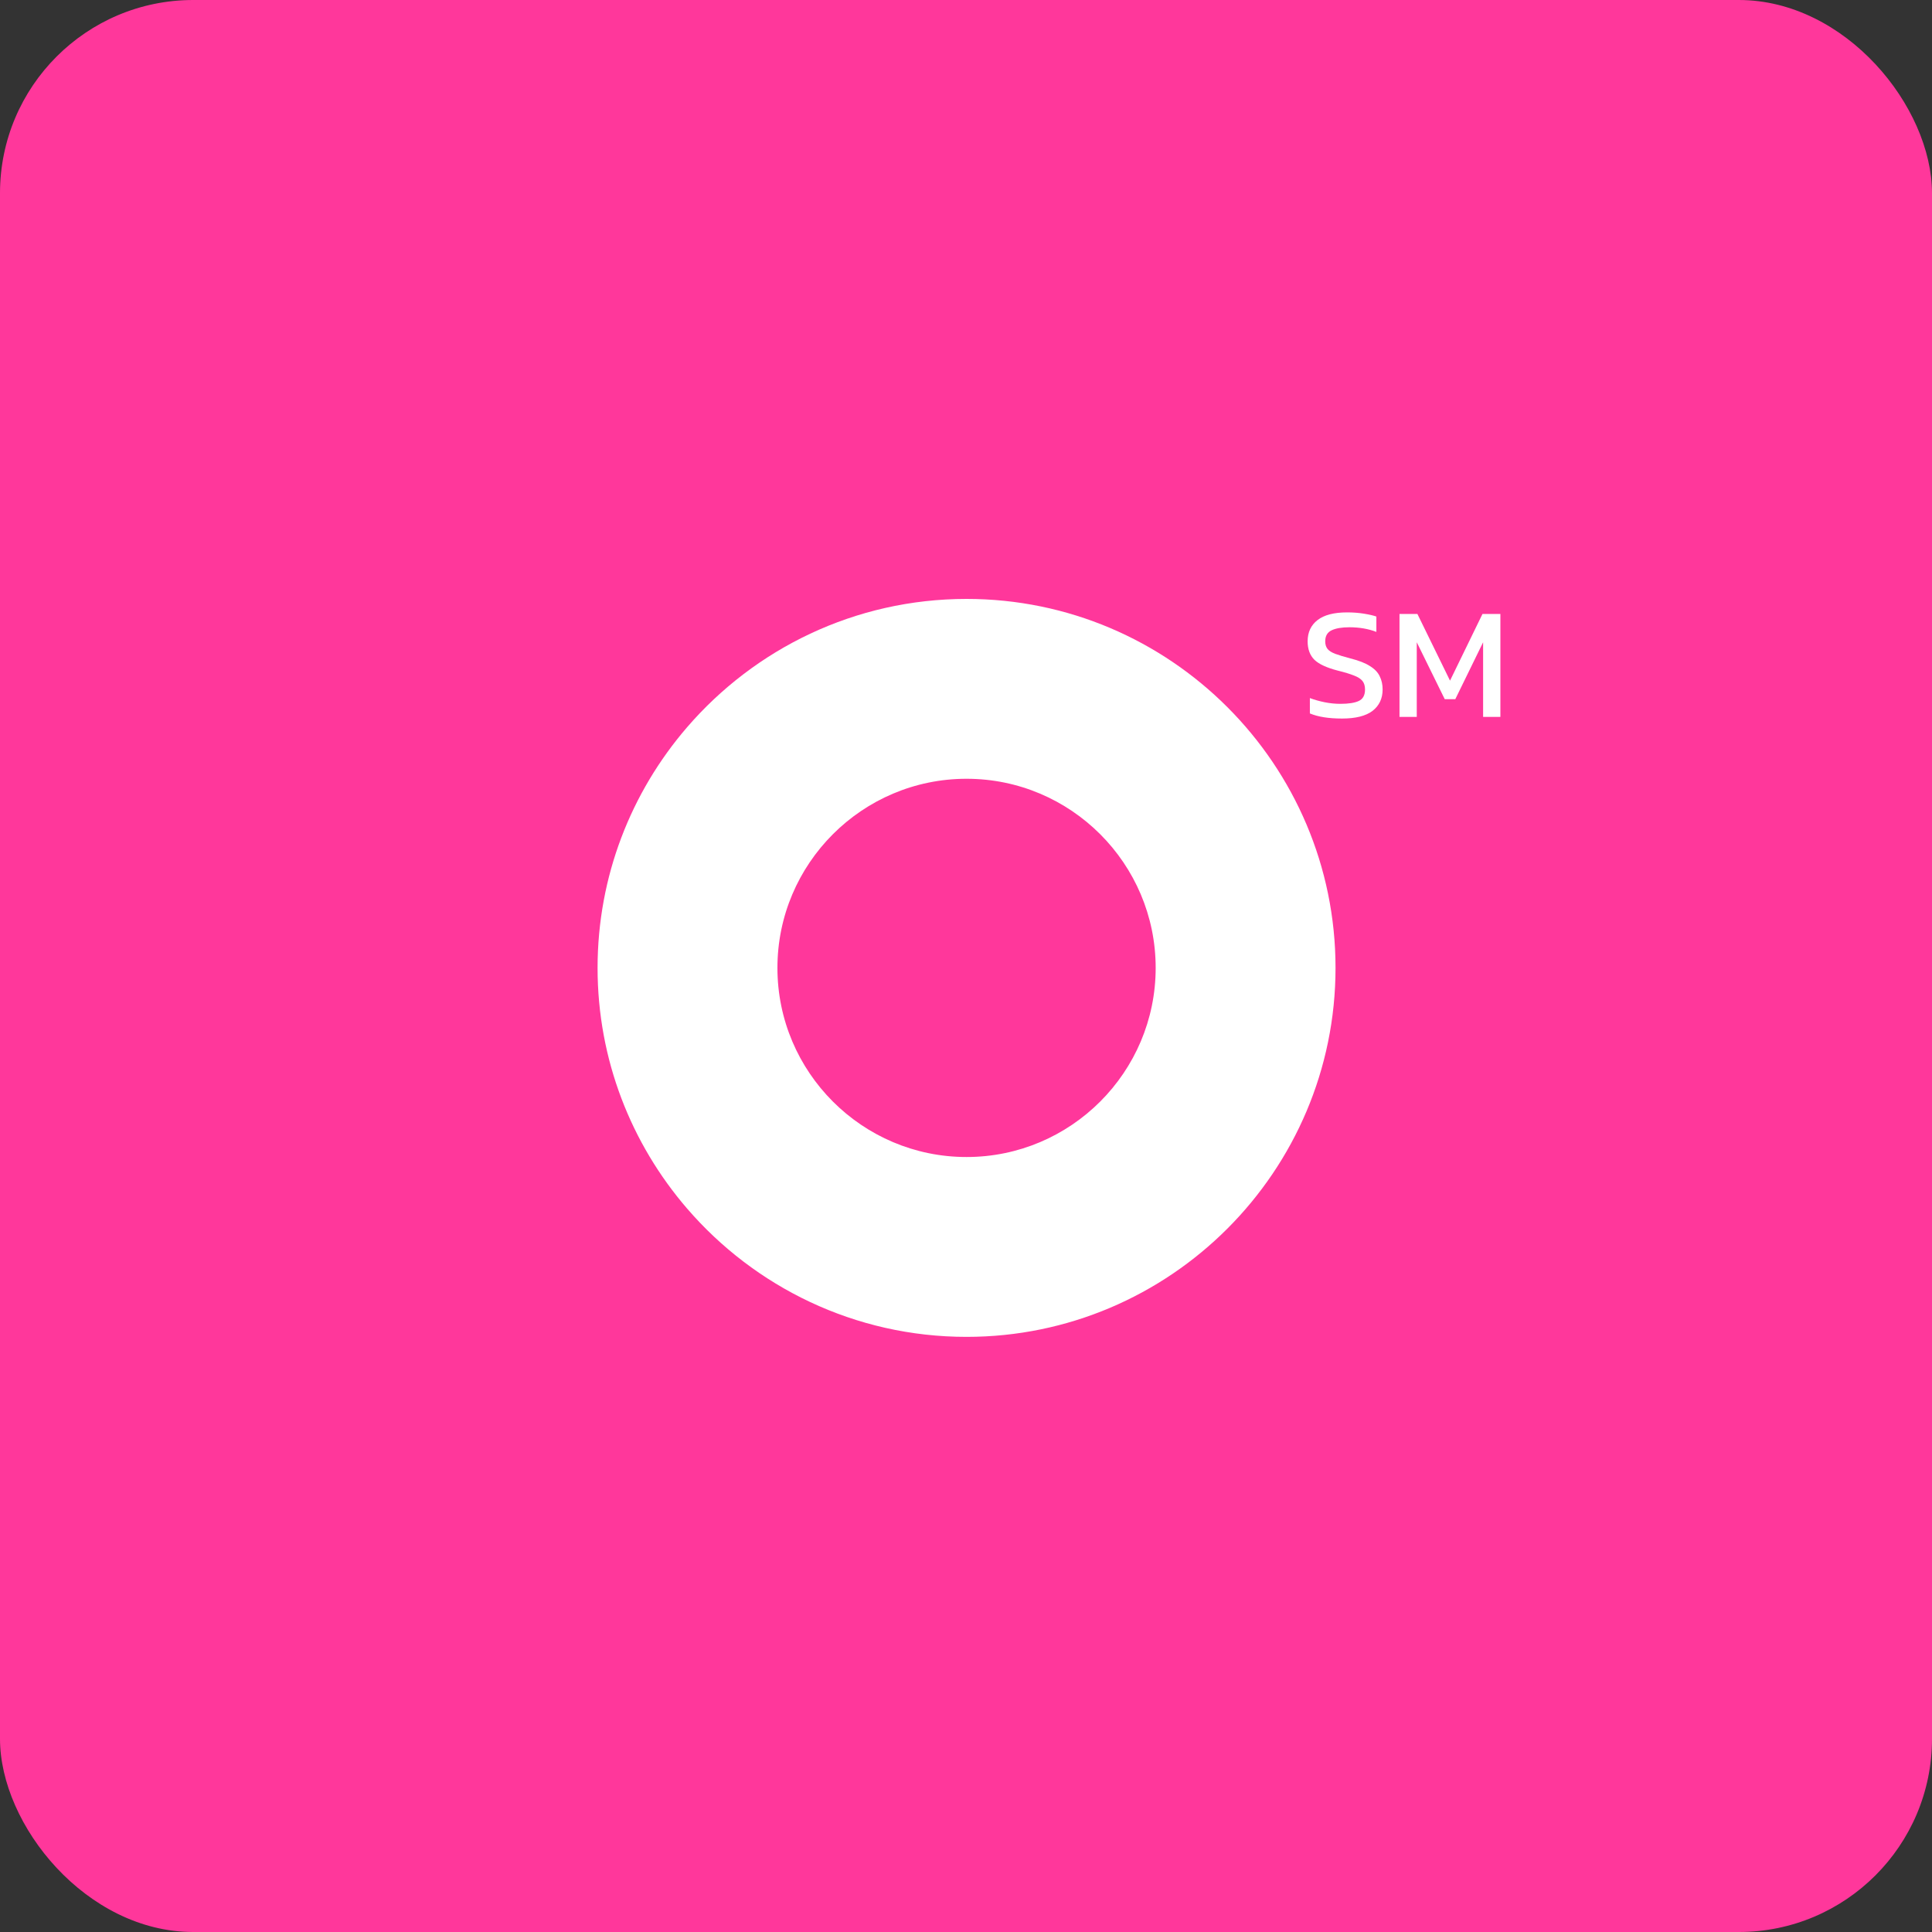 <svg width="200" height="200" viewBox="0 0 200 200" fill="none" xmlns="http://www.w3.org/2000/svg">
<rect x="0" y="0" width="200" height="200" fill="#333333" stroke="none"/>
<rect width="200" height="200" rx="20" fill="#FF379B"/>
<path d="M100.057 62C88.498 62 78.121 67.163 71.112 75.302C65.349 81.992 61.861 90.692 61.861 100.196C61.861 109.699 65.349 118.4 71.112 125.09C78.121 133.228 88.498 138.392 100.057 138.392C121.116 138.392 138.253 121.259 138.253 100.196C138.253 79.133 121.12 62 100.057 62ZM100.057 119.774C89.263 119.774 80.479 110.99 80.479 100.196C80.479 89.402 89.263 80.618 100.057 80.618C110.852 80.618 119.635 89.402 119.635 100.196C119.635 110.99 110.852 119.774 100.057 119.774Z" fill="white"/>
<path d="M144.876 74.216V63.559H146.73L150.106 70.46L153.465 63.559H155.319V74.216H153.531V66.488L150.652 72.379H149.559L146.663 66.488V74.216H144.876Z" fill="white"/>
<path d="M138.924 74.383C137.545 74.383 136.436 74.207 135.598 73.854V72.265C136.072 72.442 136.58 72.585 137.12 72.695C137.672 72.806 138.218 72.861 138.759 72.861C139.608 72.861 140.243 72.761 140.662 72.563C141.092 72.364 141.307 71.967 141.307 71.371C141.307 71.007 141.219 70.715 141.043 70.494C140.866 70.274 140.574 70.086 140.166 69.931C139.757 69.766 139.195 69.595 138.477 69.418C137.33 69.121 136.525 68.746 136.061 68.293C135.598 67.83 135.366 67.195 135.366 66.39C135.366 65.452 135.708 64.719 136.392 64.189C137.076 63.659 138.097 63.395 139.454 63.395C140.072 63.395 140.651 63.439 141.192 63.527C141.743 63.615 142.174 63.715 142.482 63.825V65.414C141.644 65.094 140.717 64.934 139.702 64.934C138.908 64.934 138.29 65.038 137.849 65.248C137.407 65.458 137.187 65.838 137.187 66.39C137.187 66.71 137.264 66.969 137.418 67.168C137.573 67.366 137.838 67.537 138.213 67.681C138.599 67.824 139.128 67.984 139.801 68.161C140.673 68.381 141.346 68.646 141.82 68.955C142.306 69.253 142.642 69.606 142.83 70.014C143.029 70.412 143.128 70.864 143.128 71.371C143.128 72.309 142.78 73.048 142.085 73.589C141.39 74.118 140.337 74.383 138.924 74.383Z" fill="white"/>
</svg>
